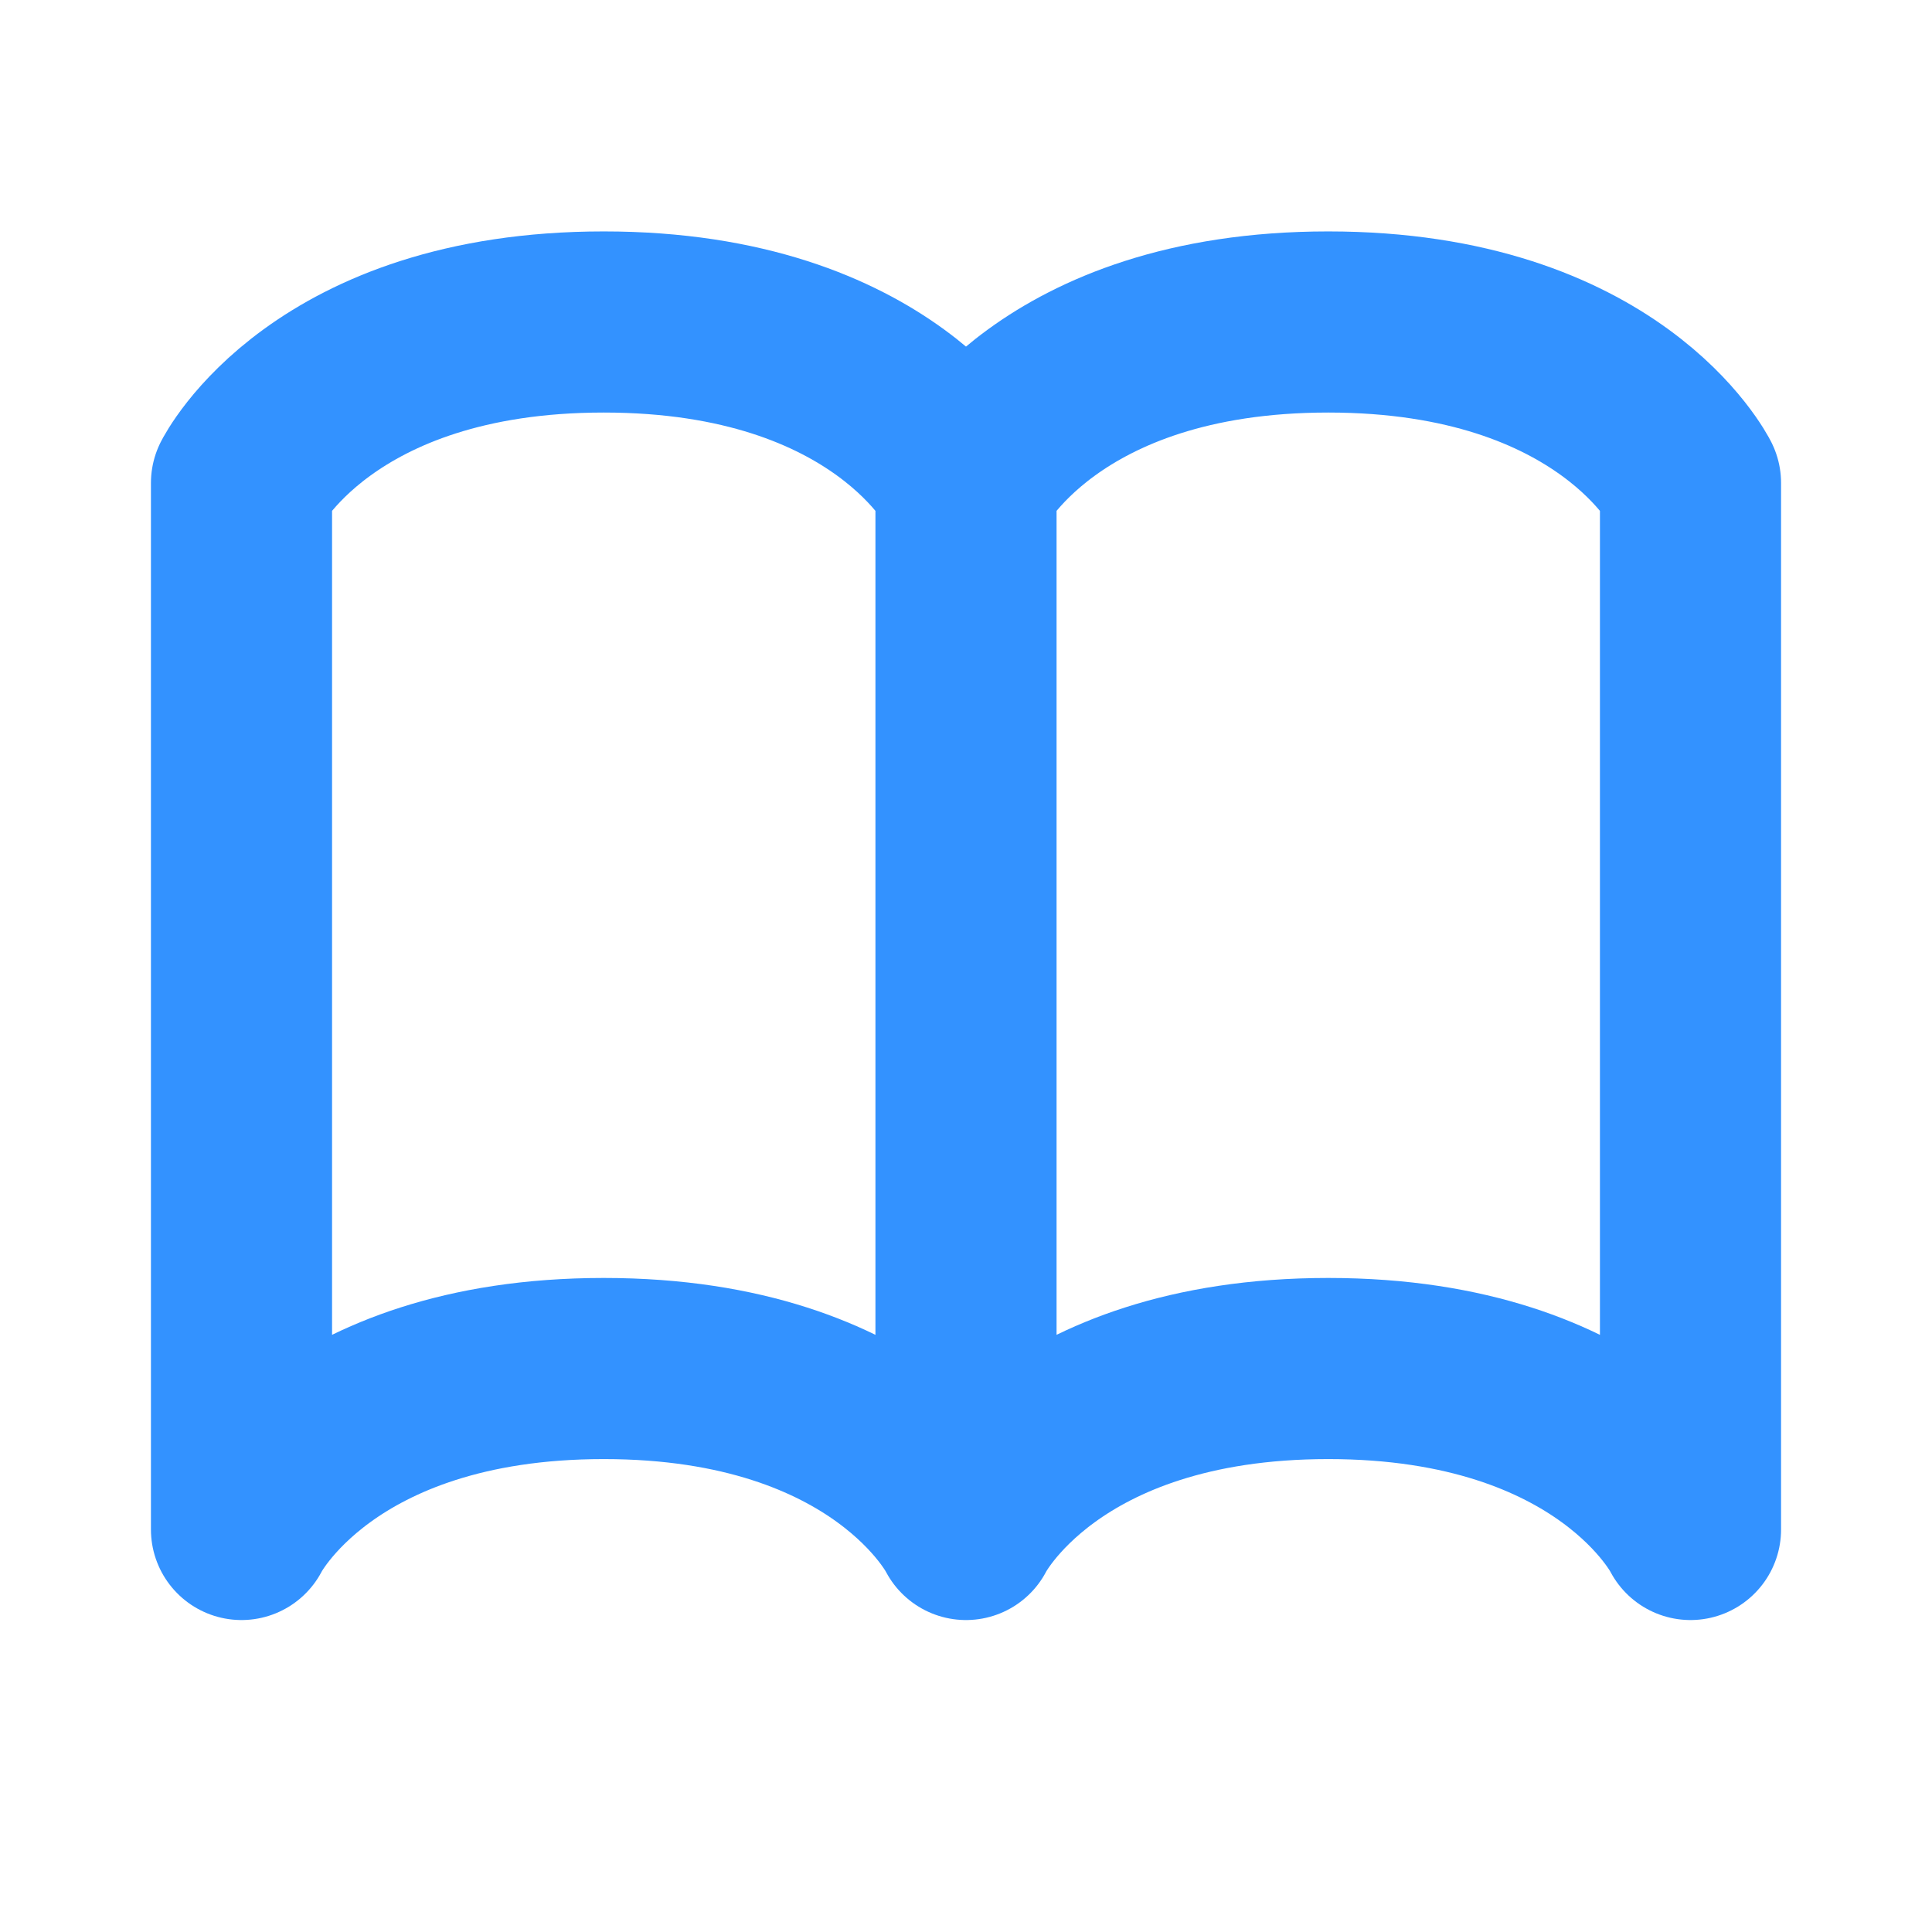<?xml version="1.0" encoding="UTF-8"?>
<svg xmlns="http://www.w3.org/2000/svg" width="32" height="32" fill="none">
  <path stroke="#3392FF" stroke-linecap="round" stroke-width="3" d="M16 8v17.333M28 8v17.333M4 8v17.333m24 0s-1.333-2.666-6-2.666-6 2.666-6 2.666m0 0s-1.333-2.666-6-2.666-6 2.666-6 2.666M28 8s-1.333-2.667-6-2.667S16 8 16 8m0 0s-1.333-2.667-6-2.667S4 8 4 8"></path>
</svg>
